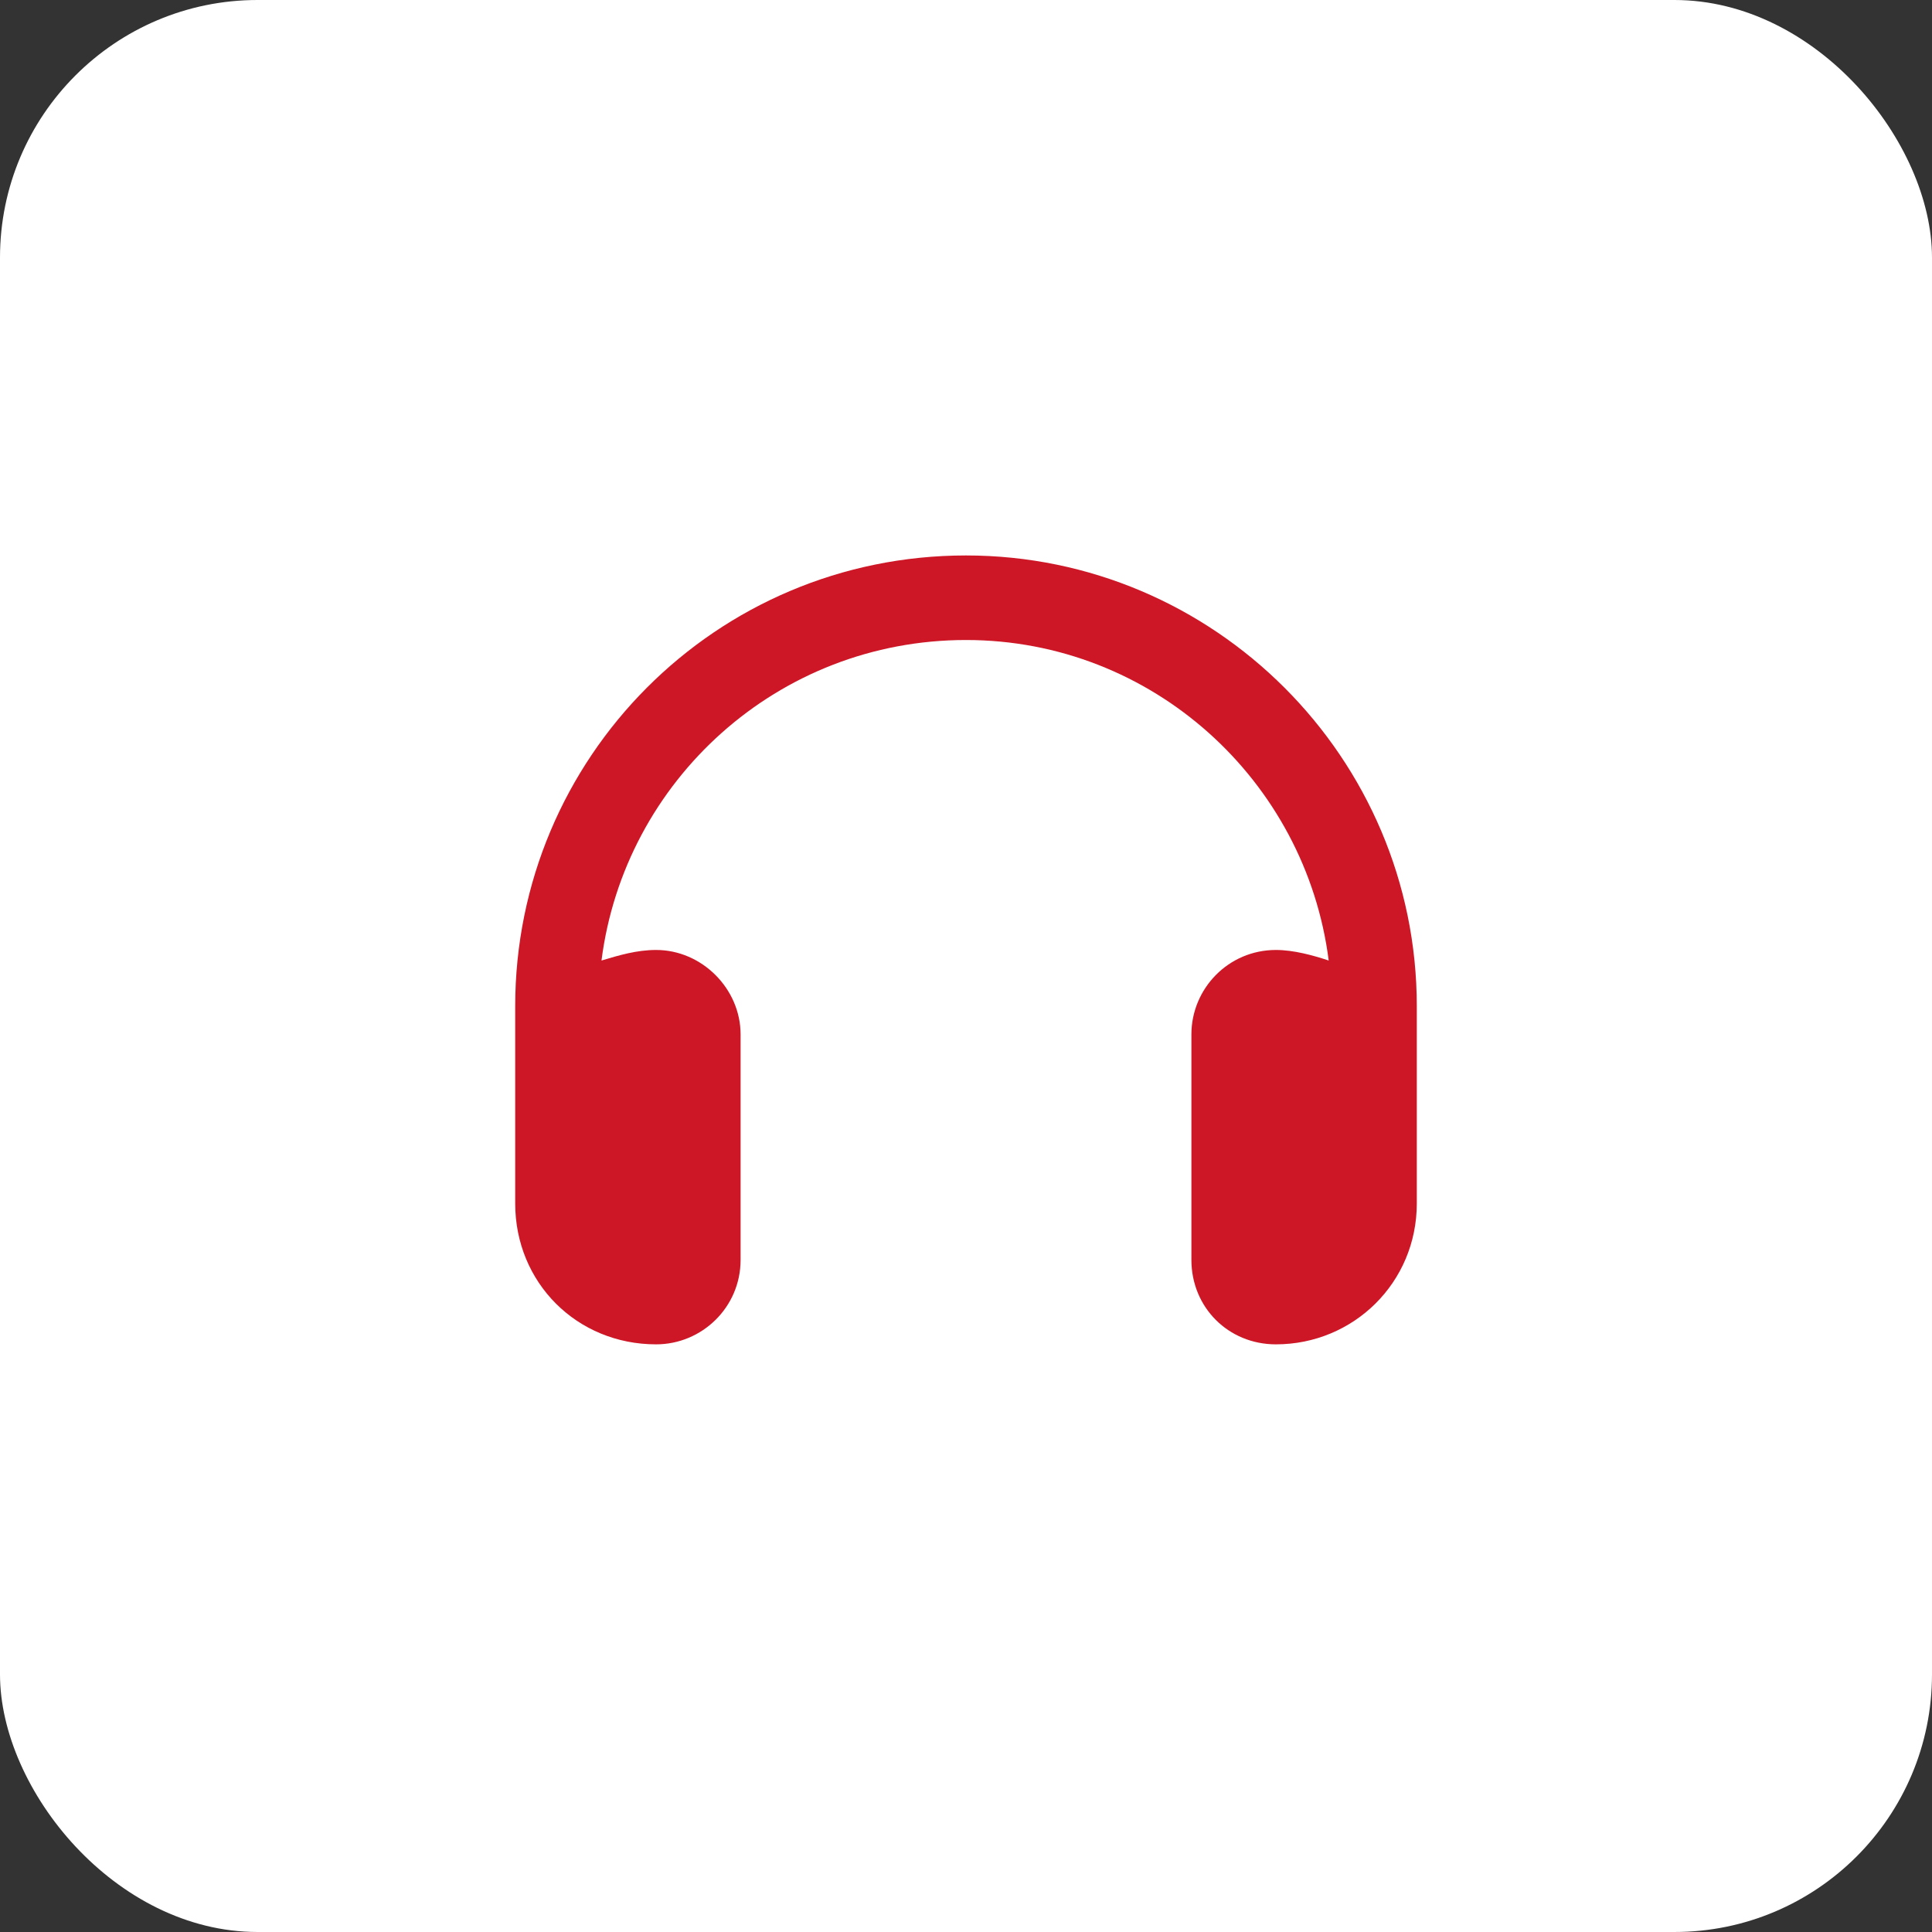 <svg fill="none" height="30" viewBox="0 0 30 30" width="30" xmlns="http://www.w3.org/2000/svg"><rect x="0" y="0" width="30" height="30" fill="#333333" stroke="none"/><rect fill="#fff" height="30" rx="4" width="30"/><path d="m15 9.938c-2.926 0-5.305 2.188-5.66 4.977.273-.082.547-.164.848-.164.711 0 1.312.602 1.312 1.312v3.5c0 .738-.602 1.312-1.312 1.312-1.23 0-2.188-.957-2.188-2.188v-.438-1.312-1.312c0-3.856 3.117-7 7-7 3.856 0 7 3.144 7 7v1.312 1.312.438c0 1.23-.984 2.188-2.188 2.188-.738 0-1.312-.574-1.312-1.312v-3.5c0-.711.574-1.312 1.312-1.312.273 0 .574.082.82.164-.355-2.789-2.734-4.977-5.633-4.977z" fill="#cd1726"/></svg>
